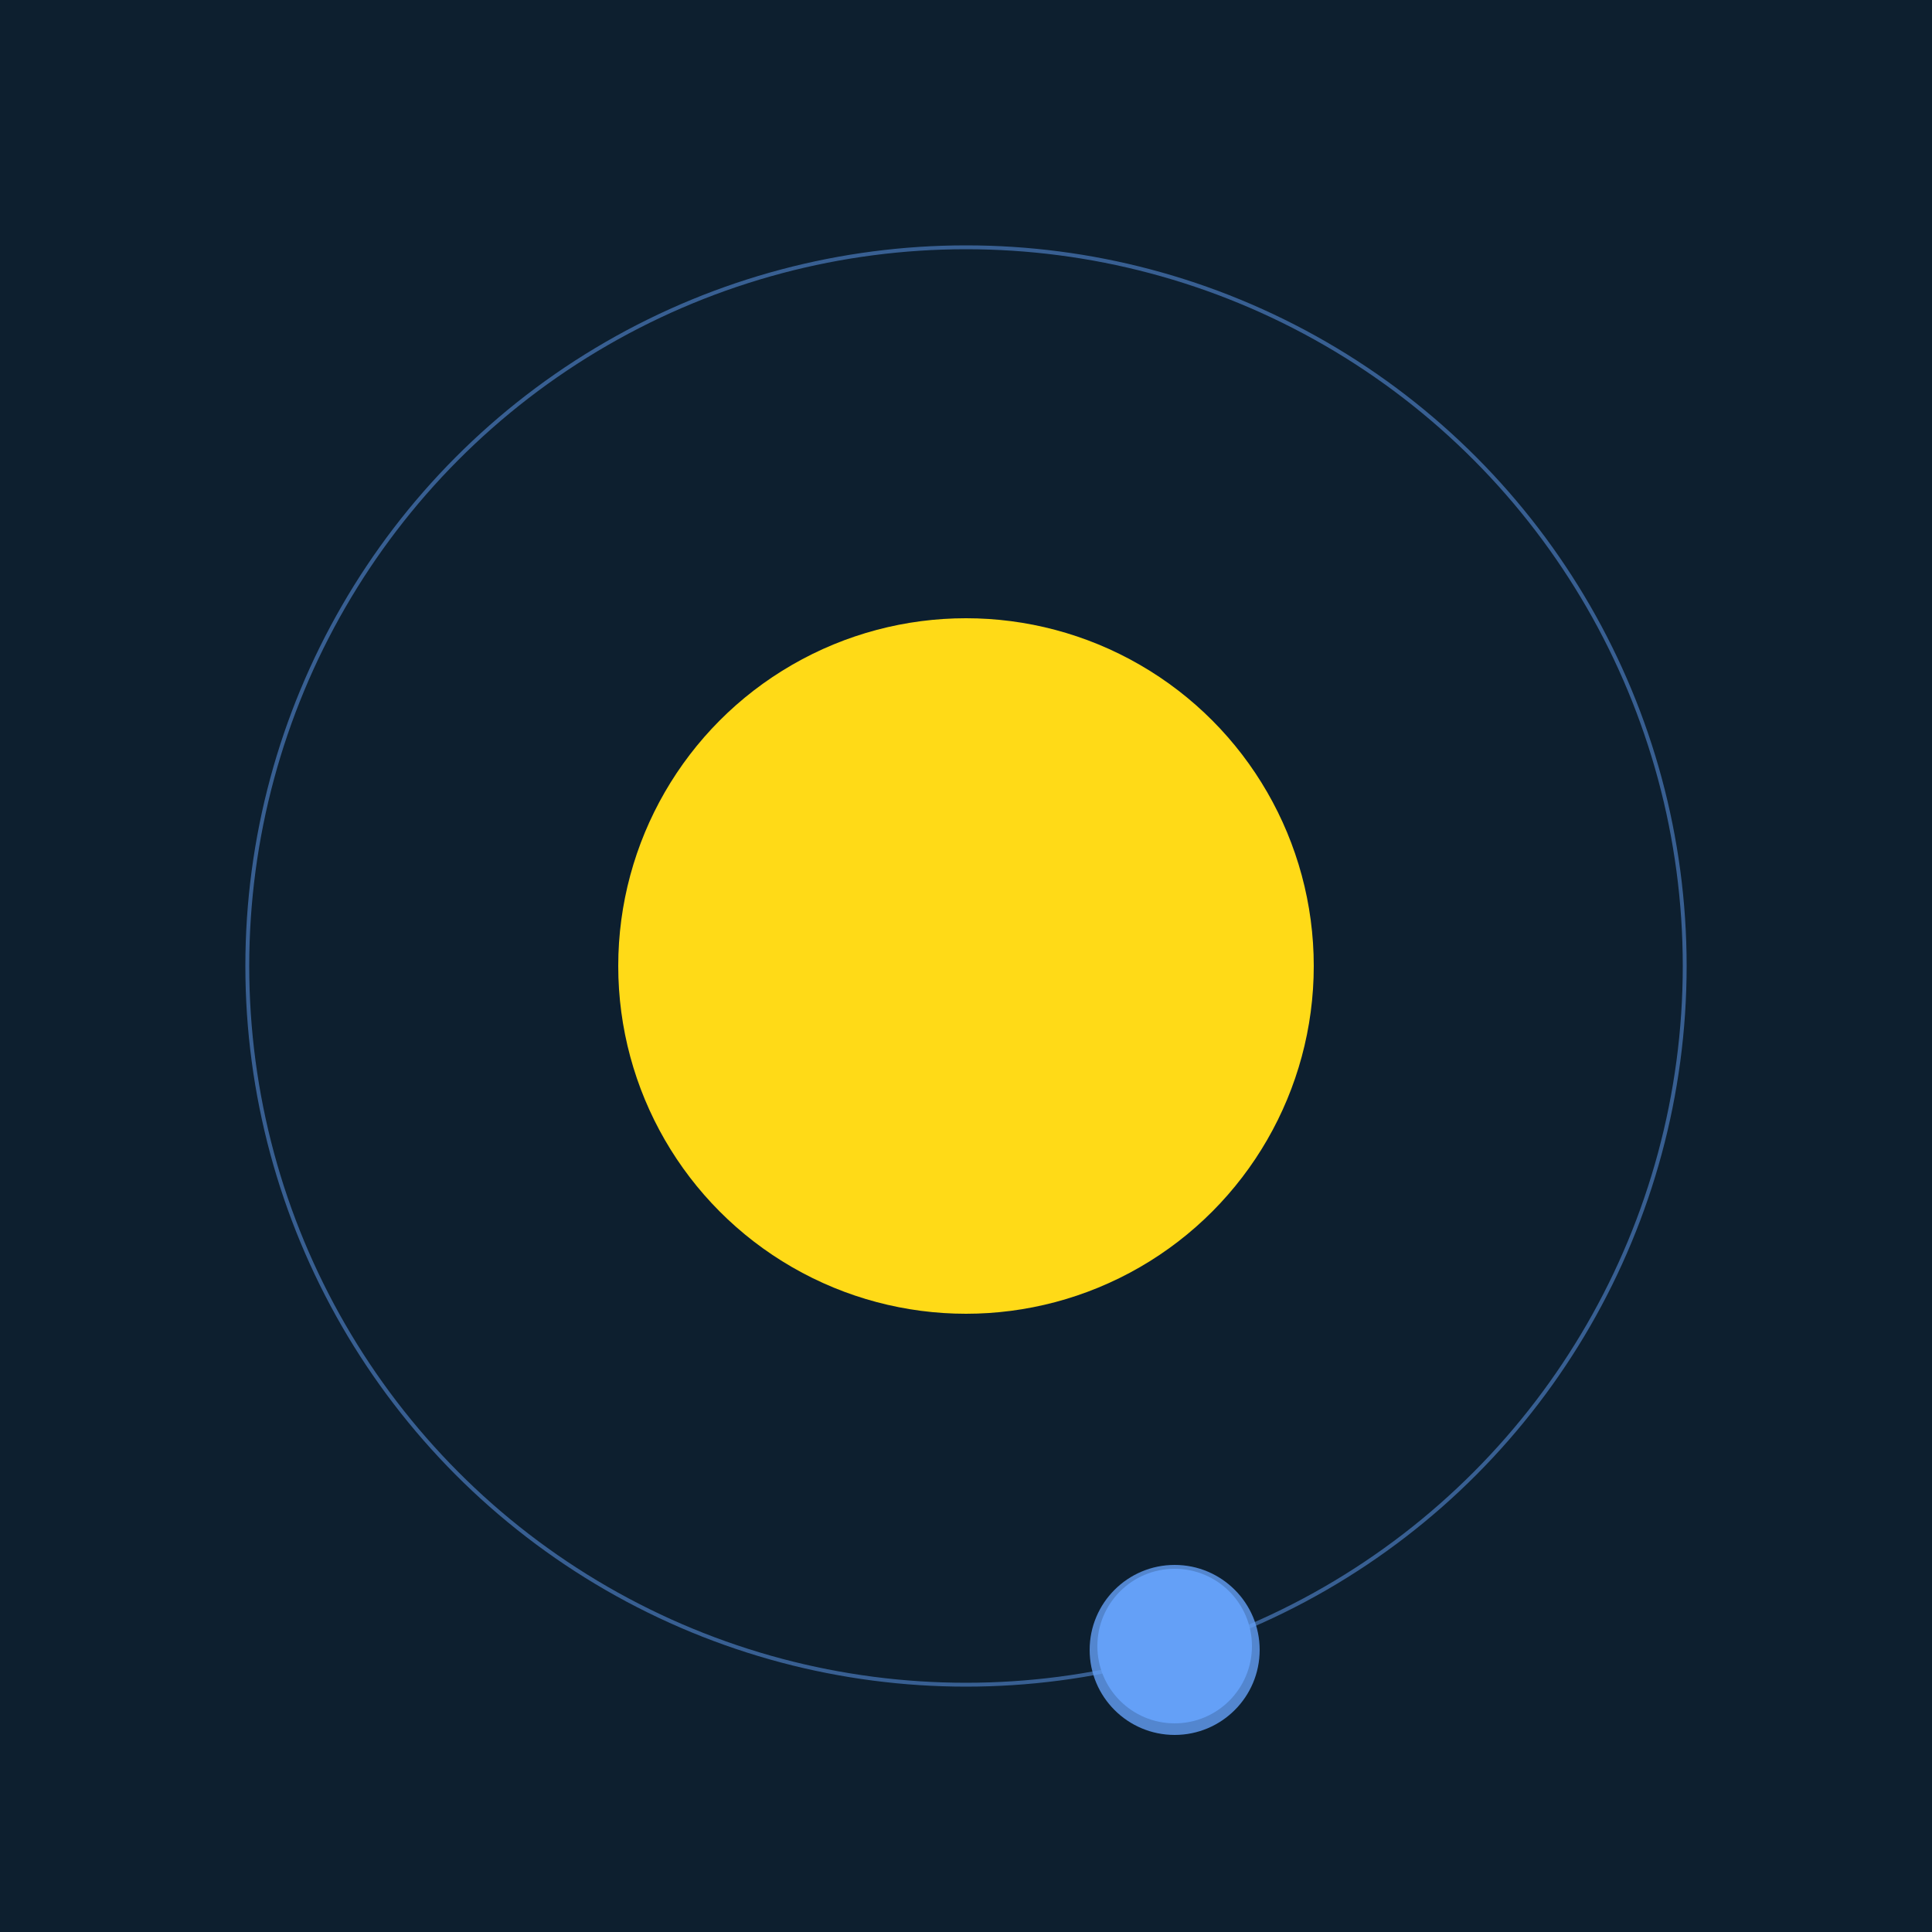<svg width="500" height="500" viewBox="0 0 500 500" xmlns="http://www.w3.org/2000/svg"><rect width="500" height="500" fill="#0D1F2F"></rect><circle cx="250" cy="250" r="90" fill="#FFDA17"/><circle cx="250" cy="250" r="186" fill="none" stroke="rgba(100,160,247,0.5)"/><g><circle cx="304" cy="426" r="20" fill="rgb(100,160,247)"/><circle cx="304" cy="427" r="22" fill-opacity="0.8" fill="rgb(100,160,247)"/><animateTransform attributeName="transform" type="rotate" from="0 250 250" to="360 250 250" dur="6s" repeatCount="indefinite"></animateTransform></g></svg>